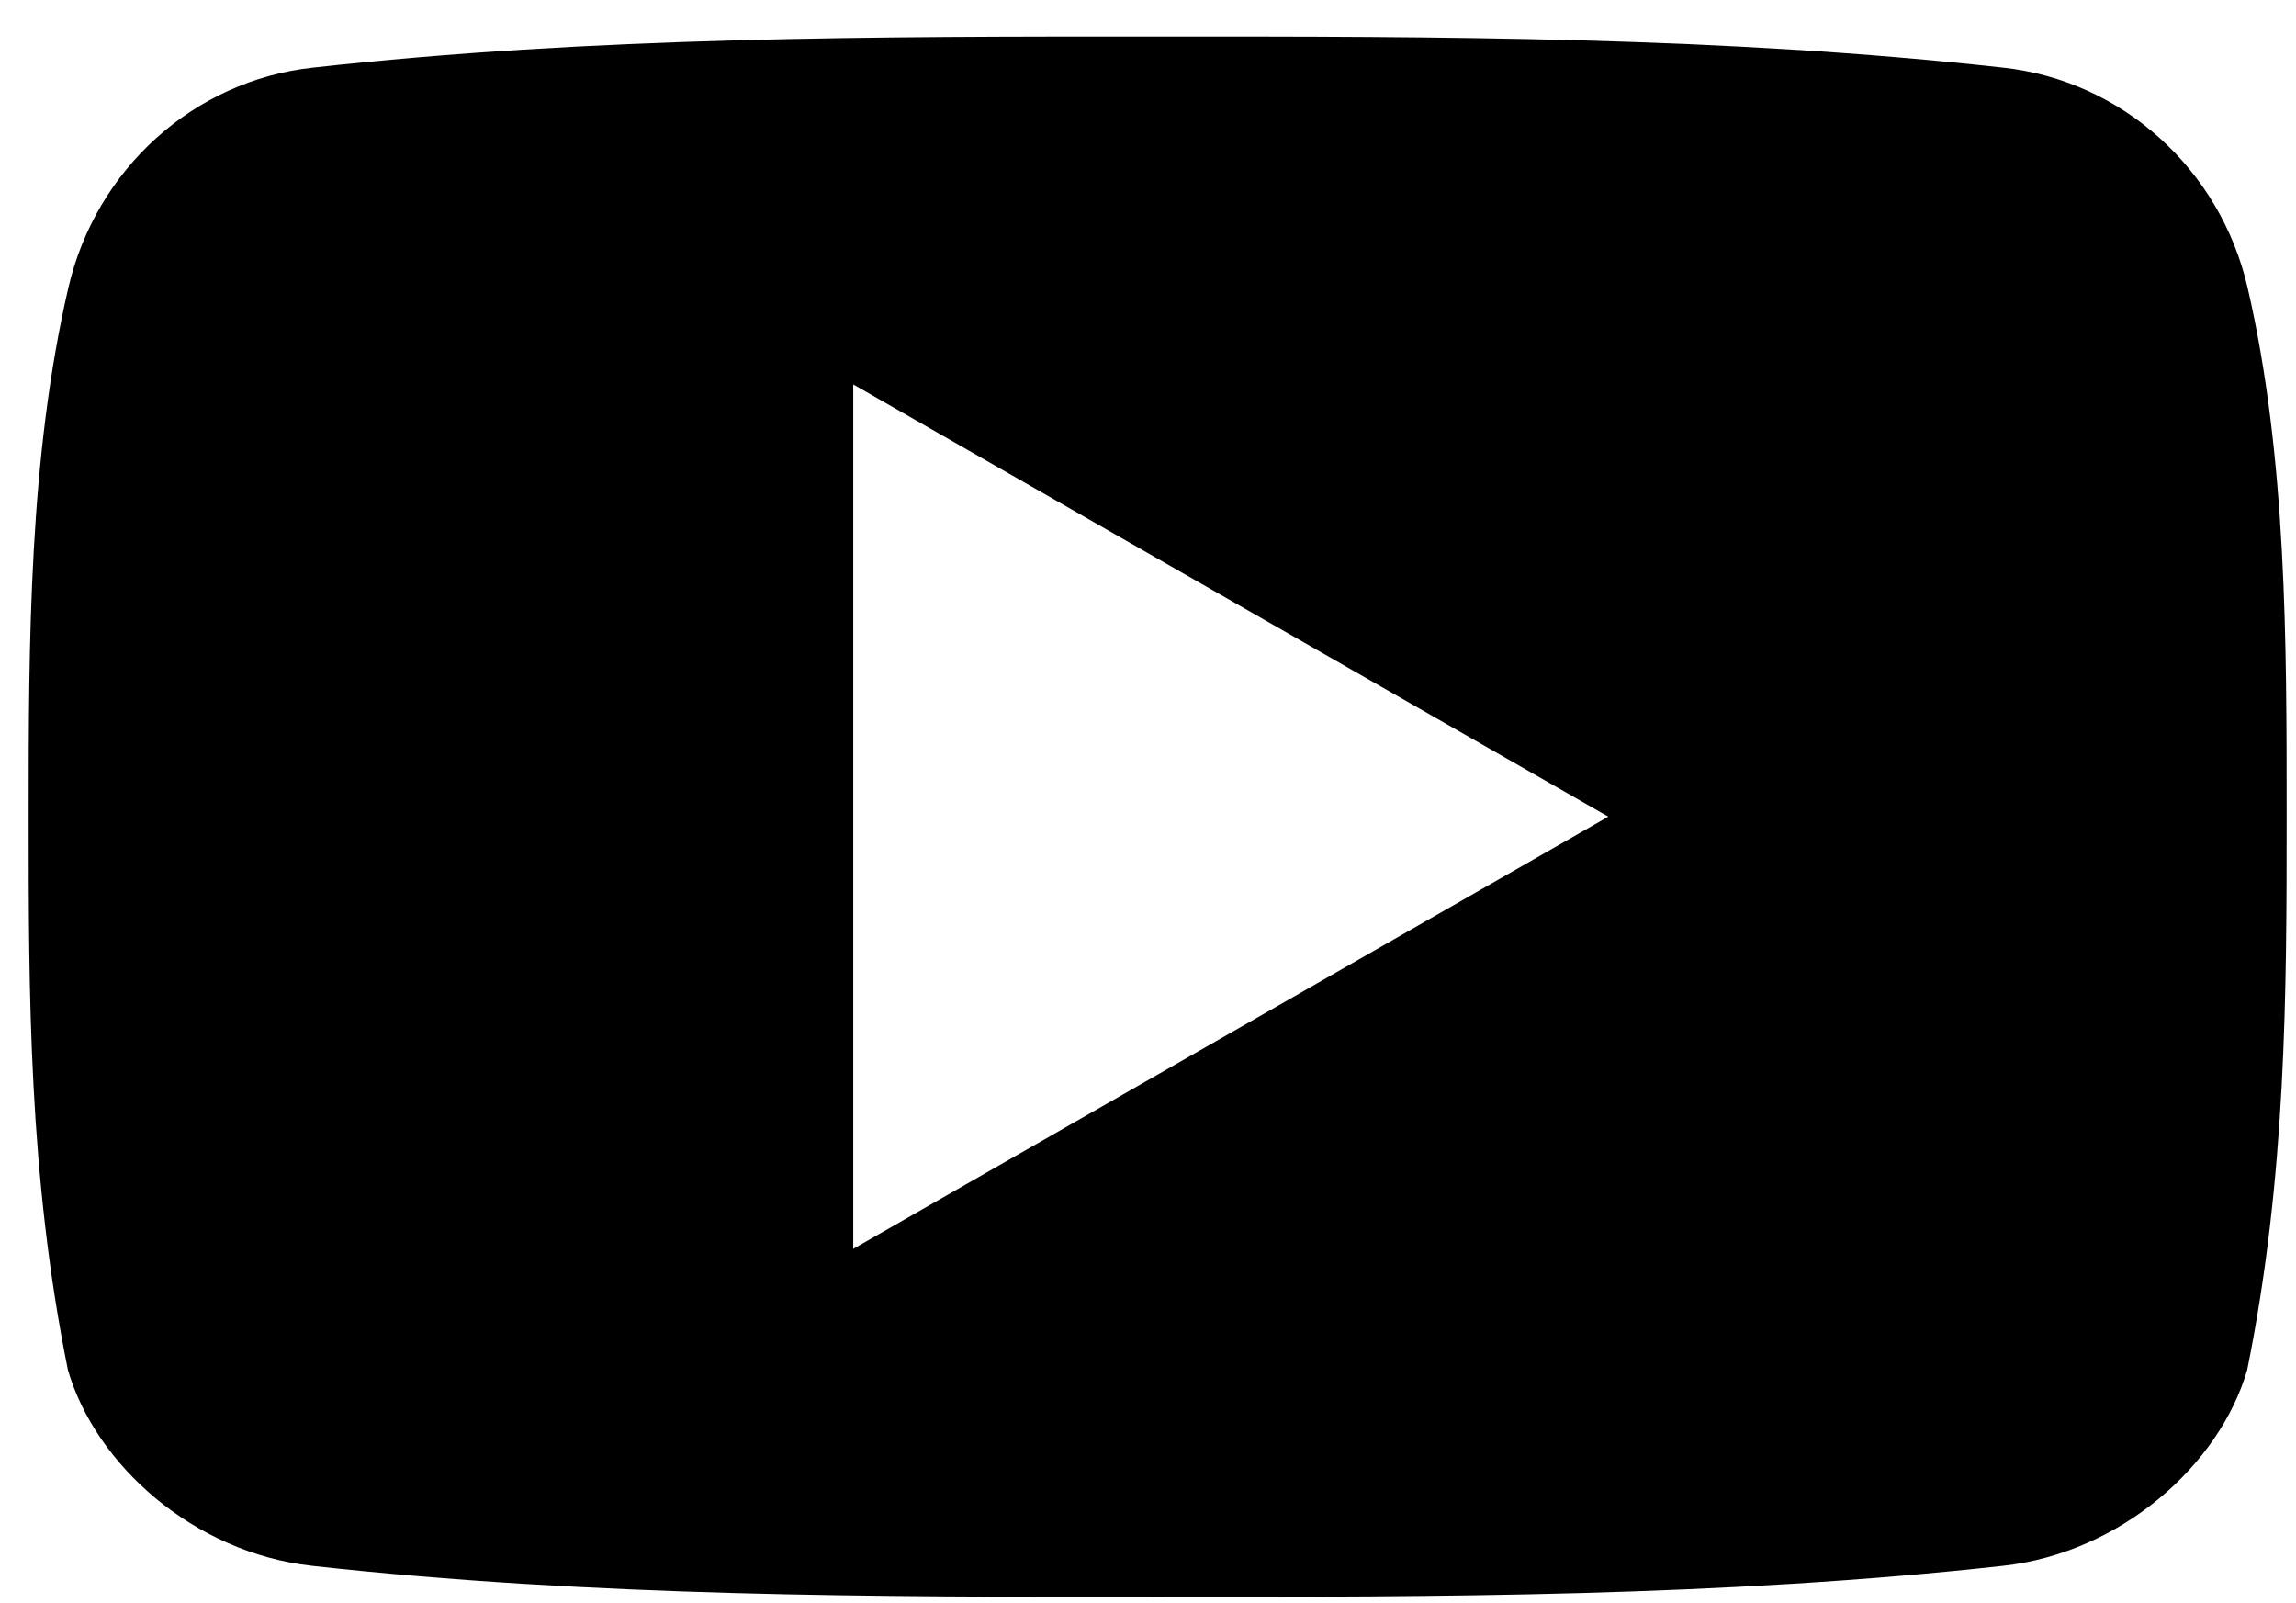 <svg 
 xmlns="http://www.w3.org/2000/svg"
 xmlns:xlink="http://www.w3.org/1999/xlink"
 width="53px" height="37px">
<path fill-rule="evenodd"  fill="rgb(0, 0, 0)"
 d="M52.784,18.851 C52.784,22.879 52.780,27.147 51.872,31.62 C51.233,33.807 48.965,35.833 46.238,36.136 C39.775,36.852 33.233,36.856 26.719,36.852 C20.206,36.856 13.662,36.852 7.201,36.136 C4.471,35.833 2.207,33.807 1.569,31.62 C0.661,27.147 0.661,22.879 0.661,18.851 C0.661,14.819 0.671,10.550 1.579,6.637 C2.218,3.891 4.484,1.861 7.211,1.562 C13.674,0.842 20.218,0.840 26.730,0.842 C33.241,0.840 39.787,0.842 46.248,1.562 C48.975,1.861 51.246,3.891 51.882,6.637 C52.788,10.550 52.784,14.819 52.784,18.851 M19.696,8.872 L37.125,18.847 L19.696,28.821 L19.696,8.872 Z"/>
</svg>